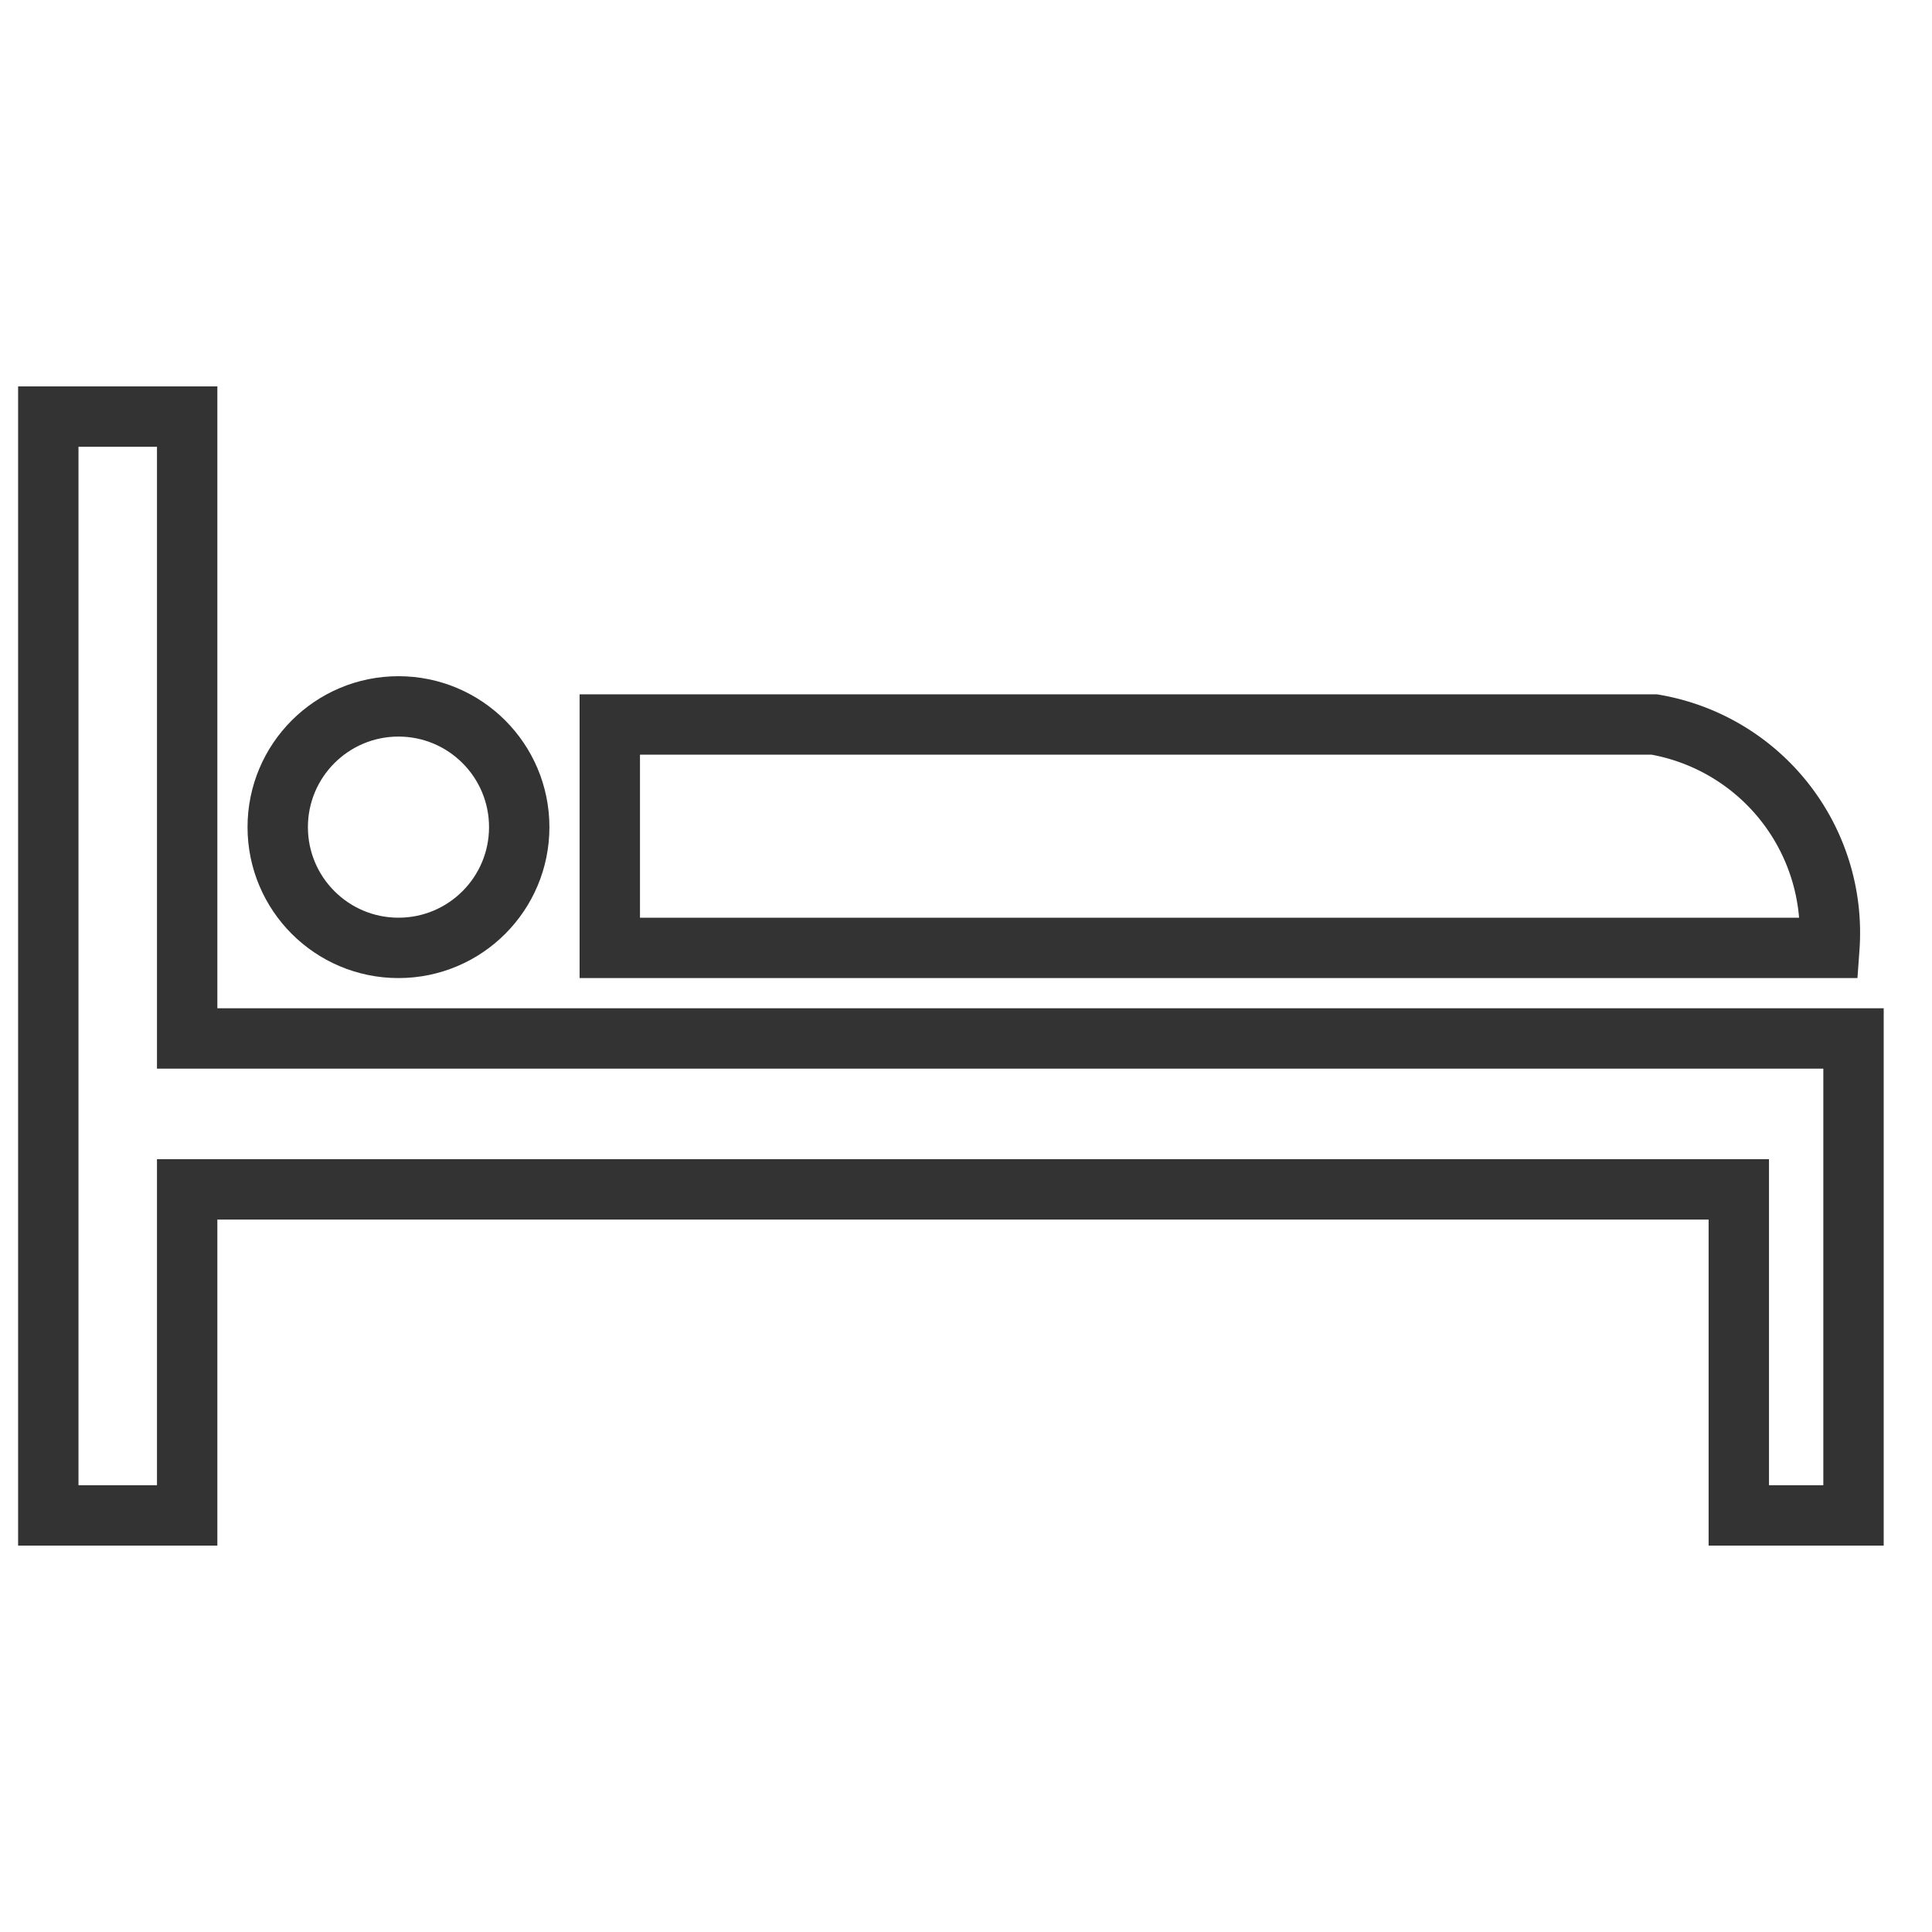 <svg id="Layer_1" data-name="Layer 1" xmlns="http://www.w3.org/2000/svg" width="32" height="32" viewBox="0 0 32 32"><defs><style>.cls-1{fill:none;stroke:#333;stroke-miterlimit:10;}</style></defs><polygon class="cls-1" points="0.8 6.9 3.1 6.9 3.1 17.2 30.7 17.2 30.7 25.1 28.8 25.1 28.8 19.7 3.1 19.7 3.1 25.1 0.8 25.1 0.8 6.9"/><circle class="cls-1" cx="6.6" cy="13.7" r="2"/><path class="cls-1" d="M10.1,12v3.7H30.3A3.5,3.5,0,0,0,27.4,12Z"/></svg>